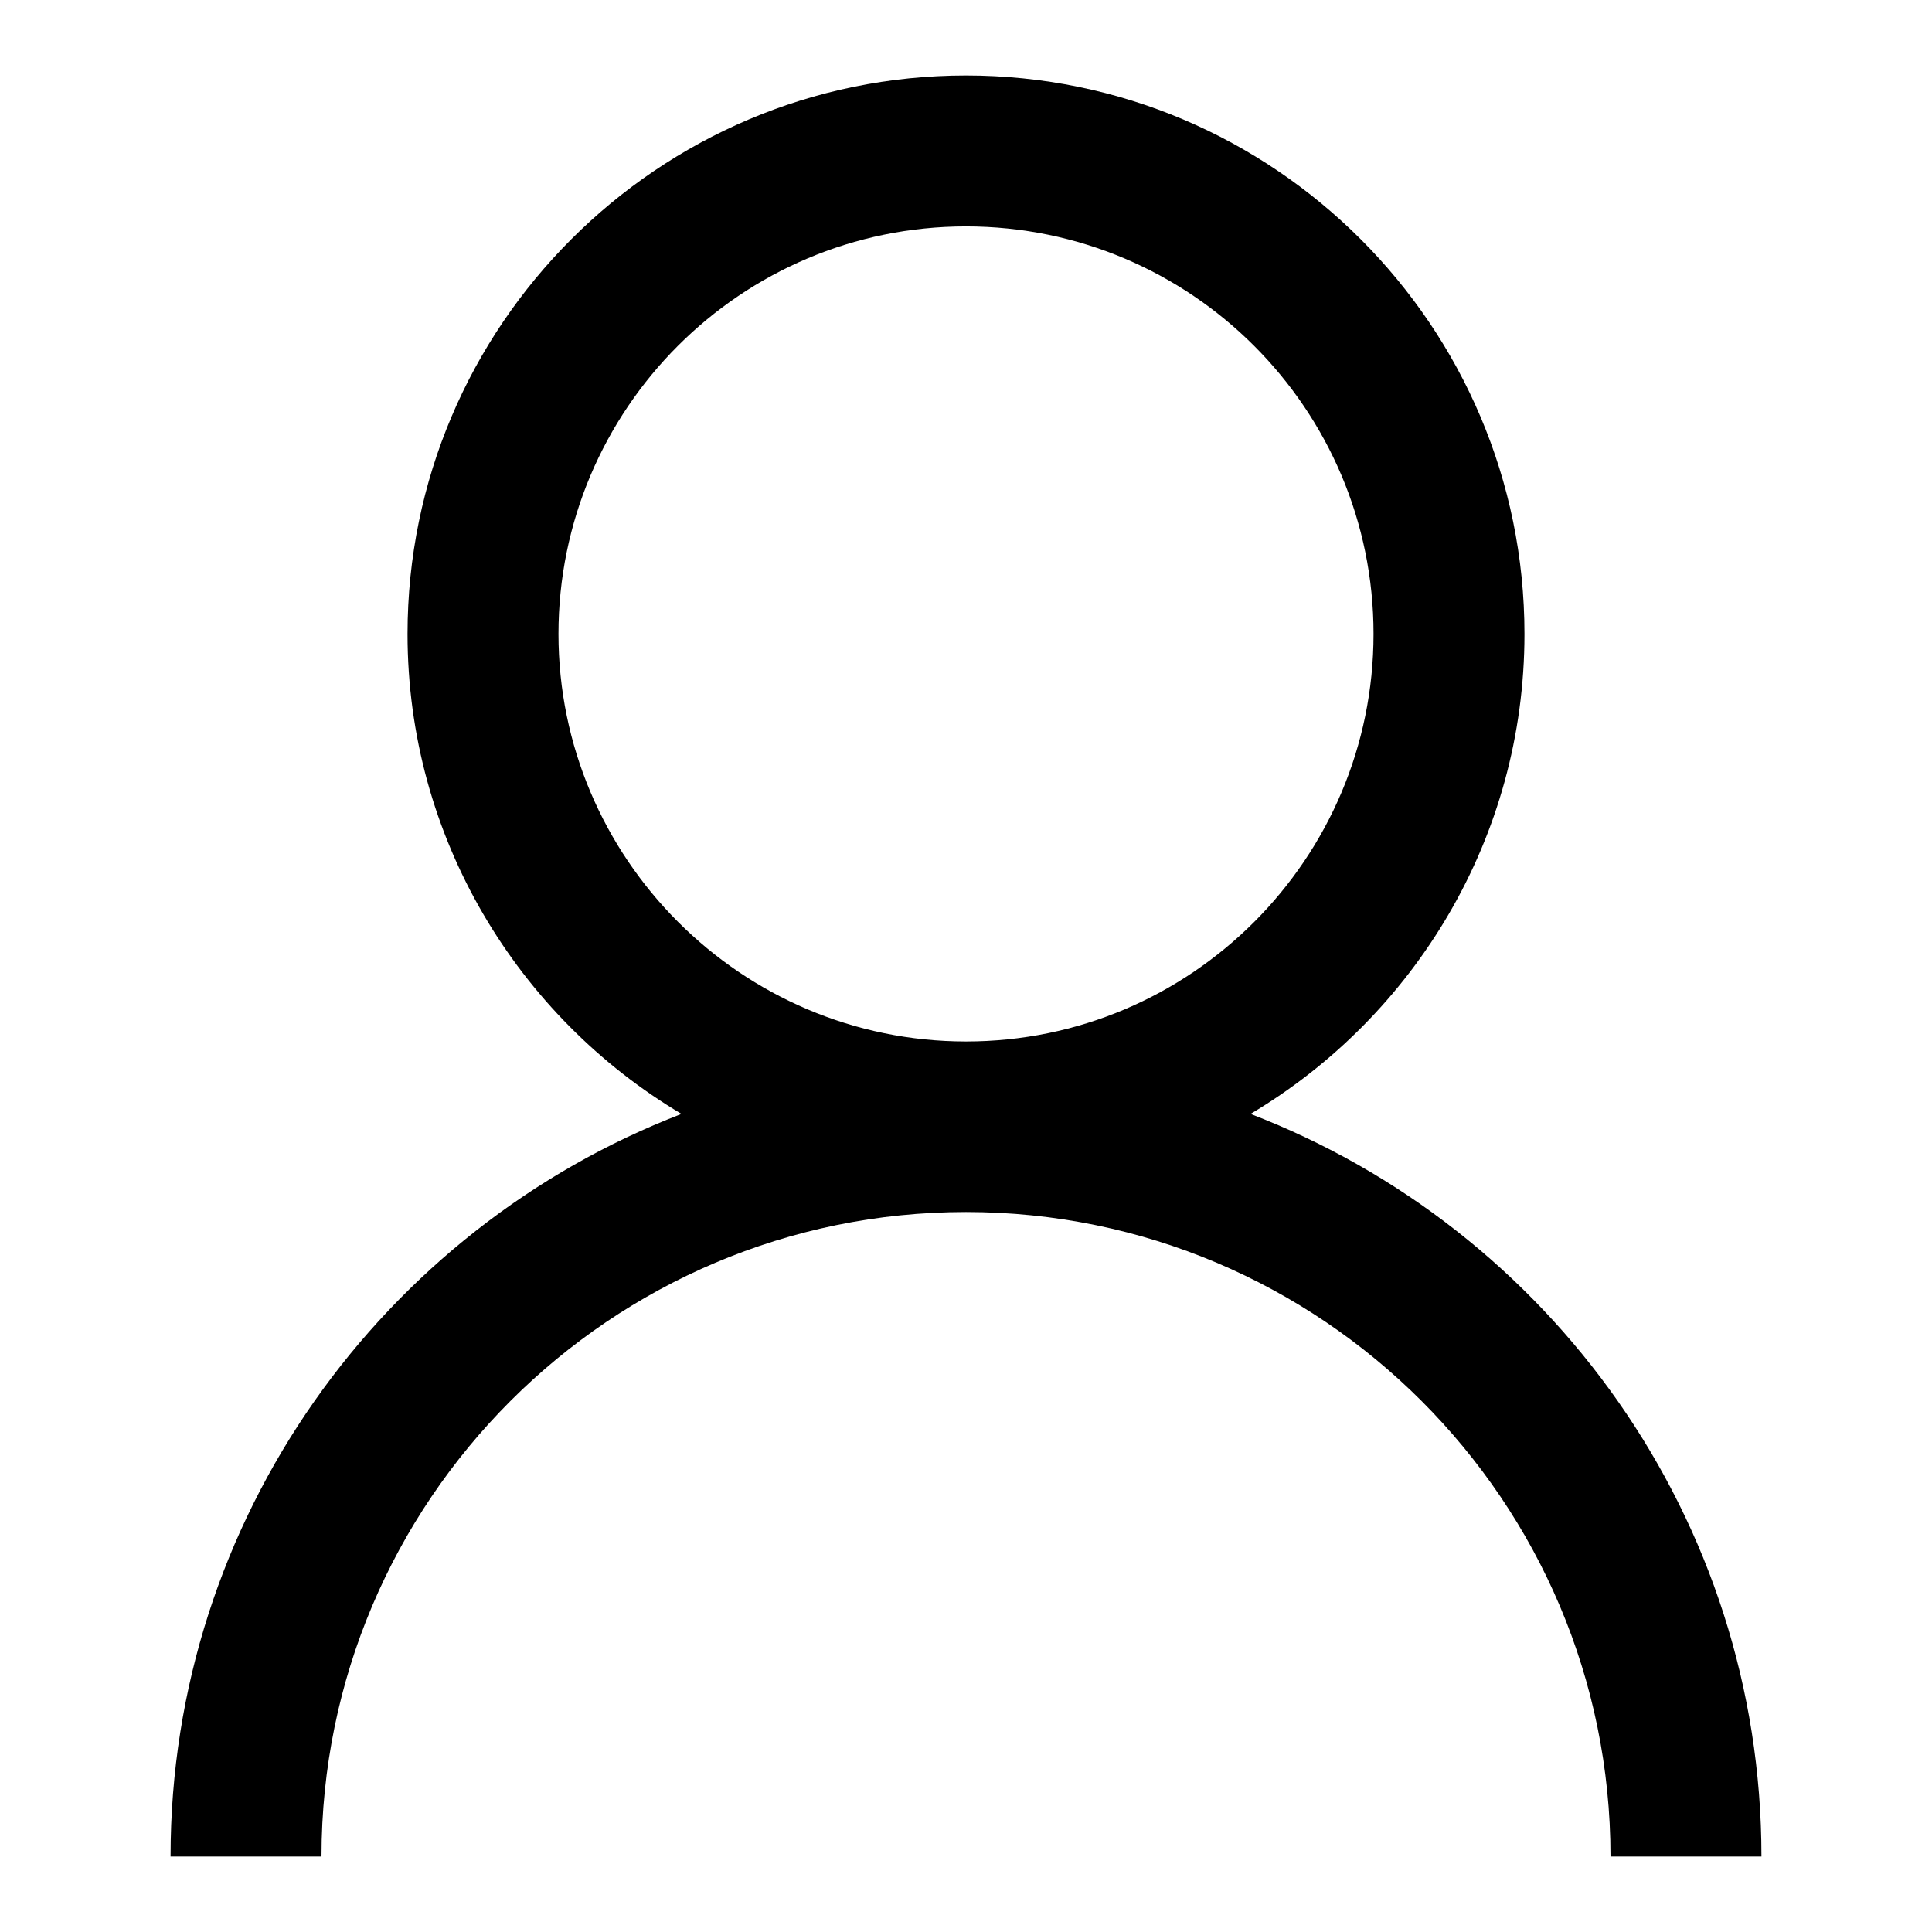 <?xml version="1.0" encoding="utf-8"?>
<!-- Svg Vector Icons : http://www.onlinewebfonts.com/icon -->
<!DOCTYPE svg PUBLIC "-//W3C//DTD SVG 1.1//EN" "http://www.w3.org/Graphics/SVG/1.1/DTD/svg11.dtd">
<svg version="1.1" xmlns="http://www.w3.org/2000/svg" xmlns:xlink="http://www.w3.org/1999/xlink" x="0px" y="0px" viewBox="0 0 256 256" enable-background="new 0 0 256 256" xml:space="preserve">
<g> <path fill="#000000" d="M165.7,147.6C187.4,134.7,202,111,202,84c0-40.8-33.2-74-74-74c-40.8,0-74,33.2-74,74 c0,27,14.6,50.7,36.3,63.6c-39.5,15.2-67.7,53.6-67.7,98.4h20c0-47.1,38.3-85.4,85.4-85.4c47.1,0,85.4,38.3,85.4,85.4h20 C233.4,201.2,205.3,162.8,165.7,147.6z M74,84c0-29.8,24.2-54,54-54s54,24.2,54,54c0,29.8-24.2,54-54,54S74,113.7,74,84z"/></g>
</svg>